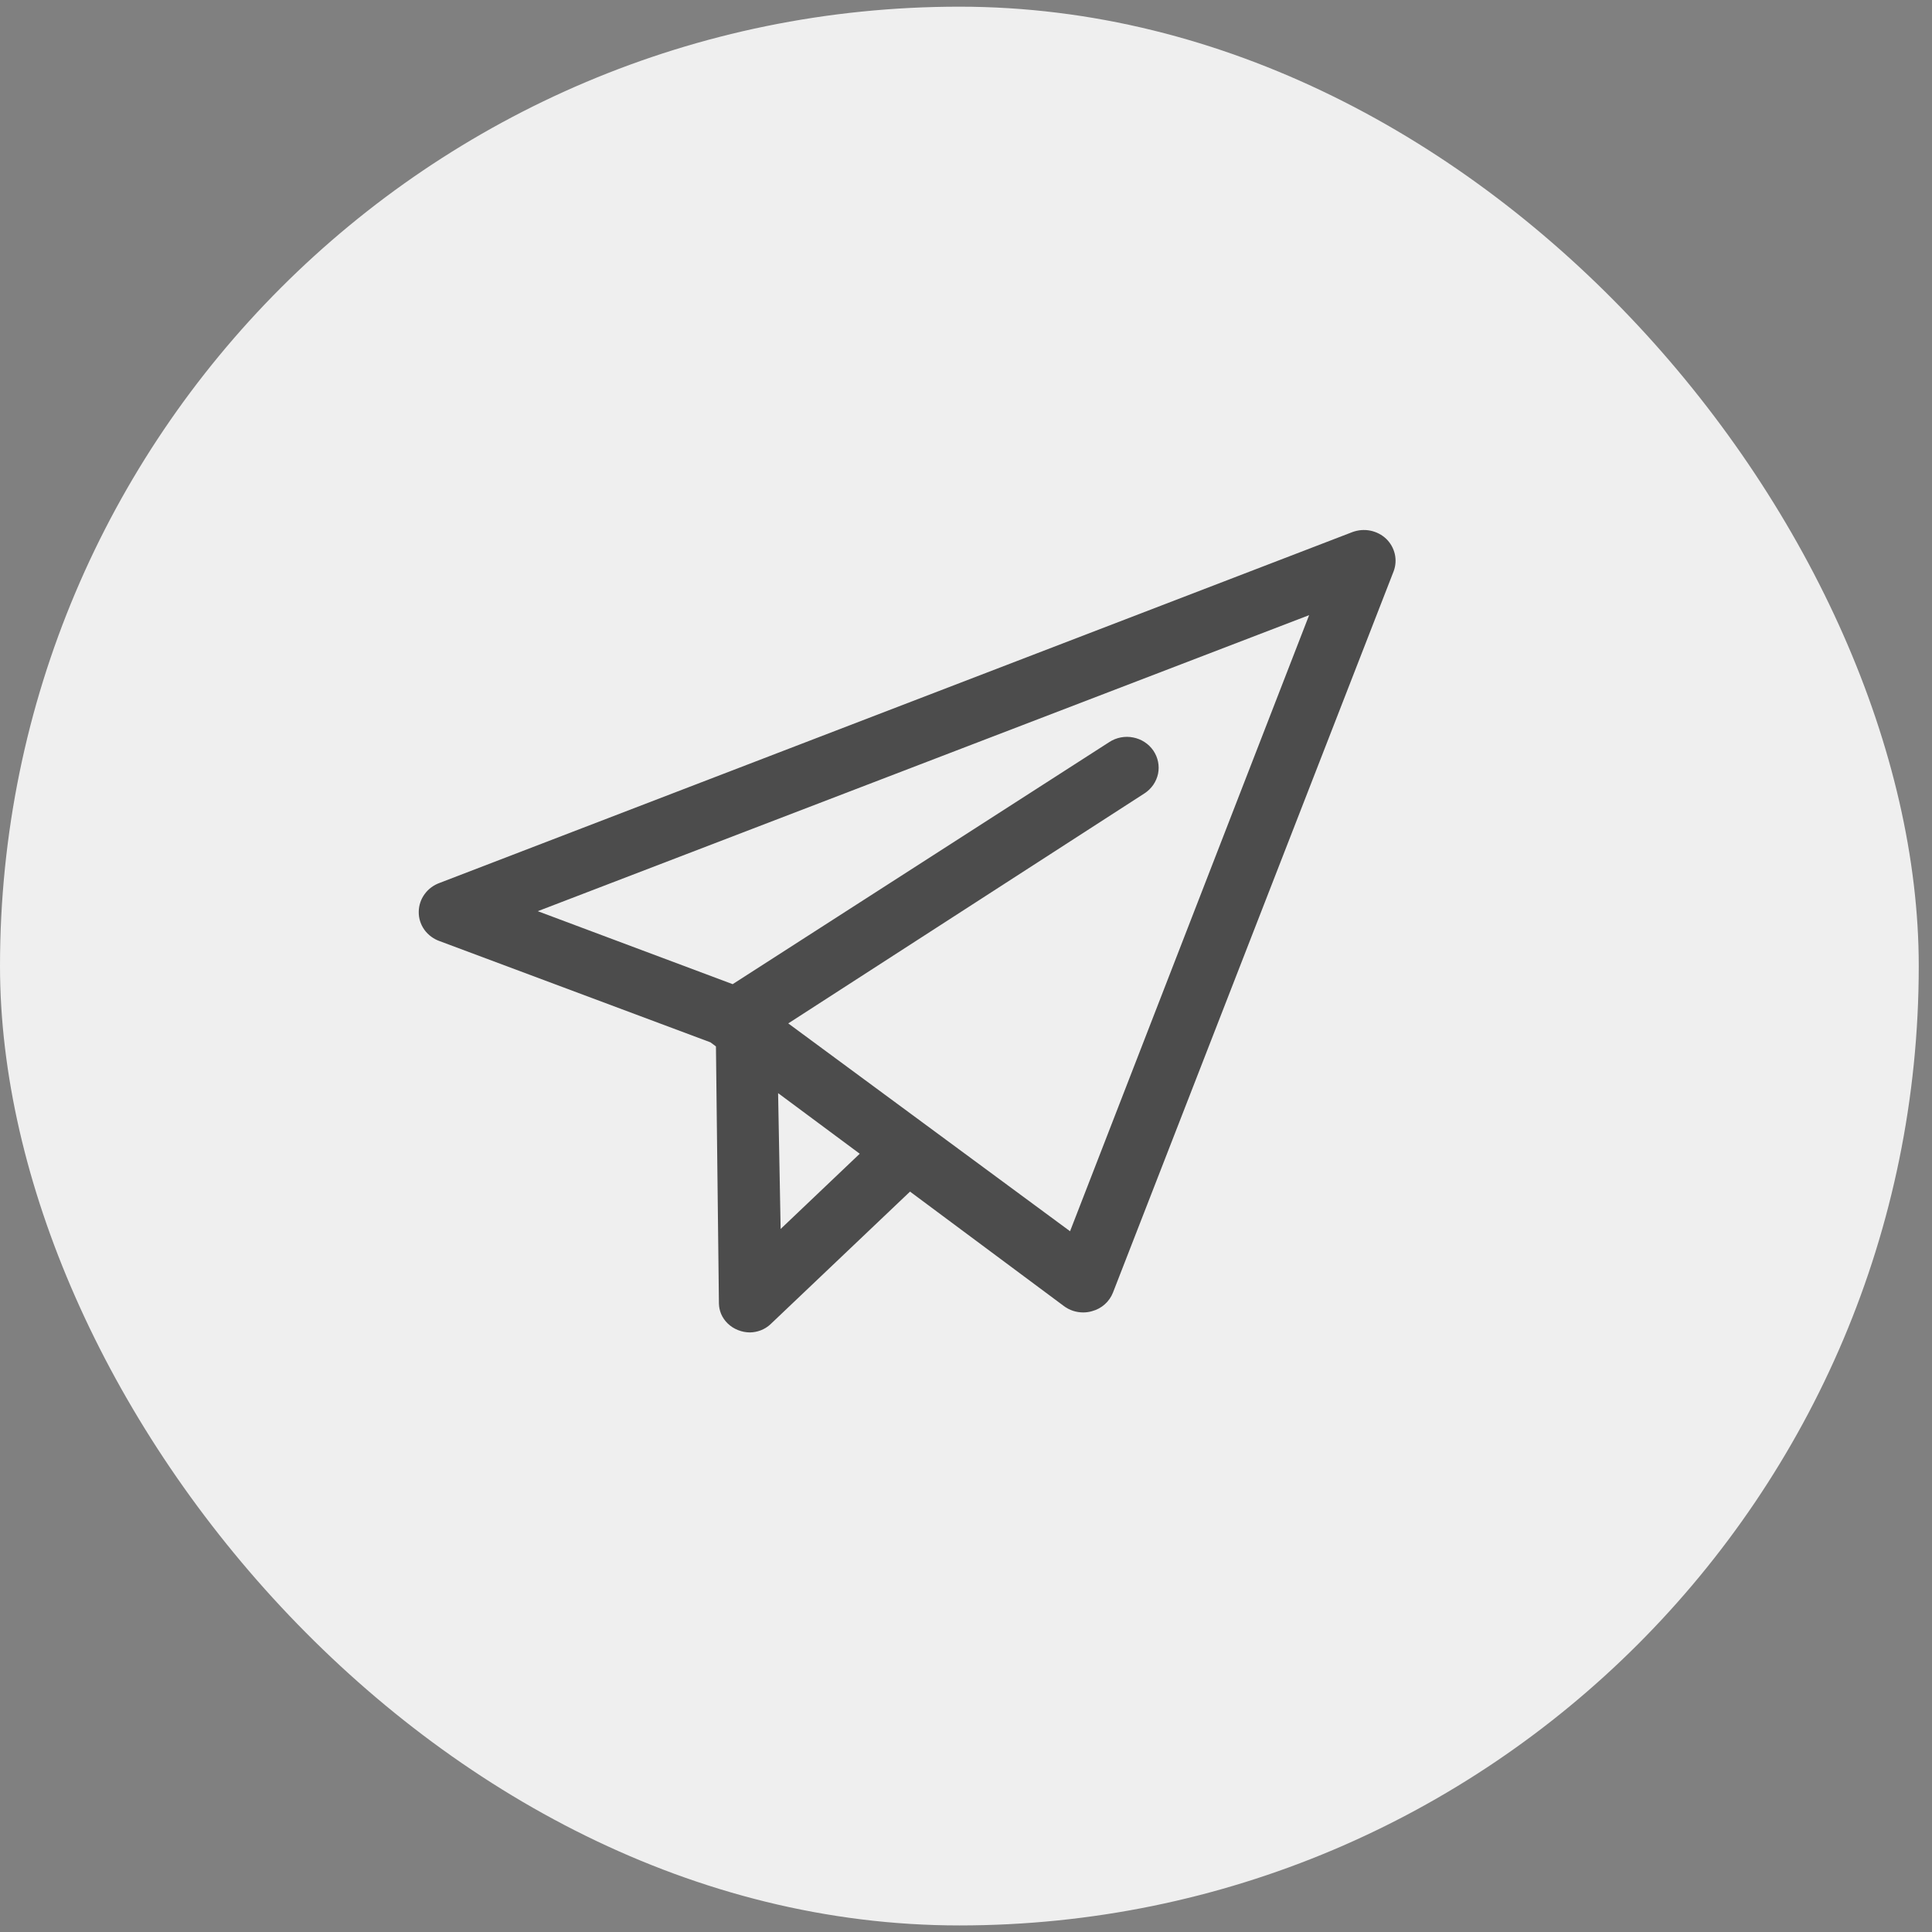 <?xml version="1.0" encoding="UTF-8"?> <svg xmlns="http://www.w3.org/2000/svg" width="35" height="35" viewBox="0 0 35 35" fill="none"><rect x="0" y="0" width="35" height="35" fill="#808080" stroke="none"/><g data-figma-bg-blur-radius="27.808"><rect y="0.121" width="34.76" height="34.76" rx="17.38" fill="white" fill-opacity="0.87"></rect><g clip-path="url(#clip1_517_101)"><path d="M25.114 9.763C25.035 9.687 24.934 9.635 24.825 9.613C24.715 9.591 24.602 9.601 24.498 9.64L7.969 15.993C7.858 16.032 7.761 16.103 7.693 16.197C7.624 16.291 7.587 16.403 7.586 16.518C7.584 16.635 7.62 16.749 7.689 16.845C7.758 16.94 7.856 17.012 7.969 17.051L12.871 18.883L12.97 18.957L13.024 23.613C13.025 23.676 13.038 23.739 13.062 23.799C13.089 23.864 13.13 23.924 13.181 23.974C13.235 24.027 13.3 24.069 13.373 24.097C13.441 24.124 13.514 24.138 13.587 24.138C13.654 24.137 13.72 24.124 13.782 24.1C13.848 24.075 13.908 24.037 13.959 23.989L16.486 21.587L19.274 23.661C19.374 23.736 19.497 23.776 19.623 23.776C19.676 23.776 19.729 23.769 19.78 23.754C19.867 23.731 19.947 23.689 20.013 23.63C20.08 23.571 20.131 23.497 20.163 23.415L25.248 10.347C25.285 10.247 25.292 10.139 25.268 10.036C25.244 9.933 25.191 9.838 25.114 9.763ZM14.142 22.264L14.096 19.803L15.575 20.901L14.142 22.264ZM19.385 22.305L14.28 18.54L20.733 14.373C20.86 14.291 20.948 14.163 20.979 14.018C21.009 13.873 20.978 13.722 20.894 13.598C20.81 13.475 20.678 13.389 20.529 13.36C20.38 13.33 20.224 13.36 20.098 13.442L13.273 17.829L9.742 16.507L23.716 11.144L19.385 22.305Z" fill="#080808" fill-opacity="0.7"></path></g></g><defs><clipPath id="bgblur_0_517_101_clip_path" transform="translate(27.808 27.687)"><rect y="0.121" width="34.76" height="34.76" rx="17.38"></rect></clipPath><clipPath id="clip1_517_101"><rect width="18.96" height="16.432" fill="white" transform="translate(6.953 8.812)"></rect></clipPath></defs></svg> 